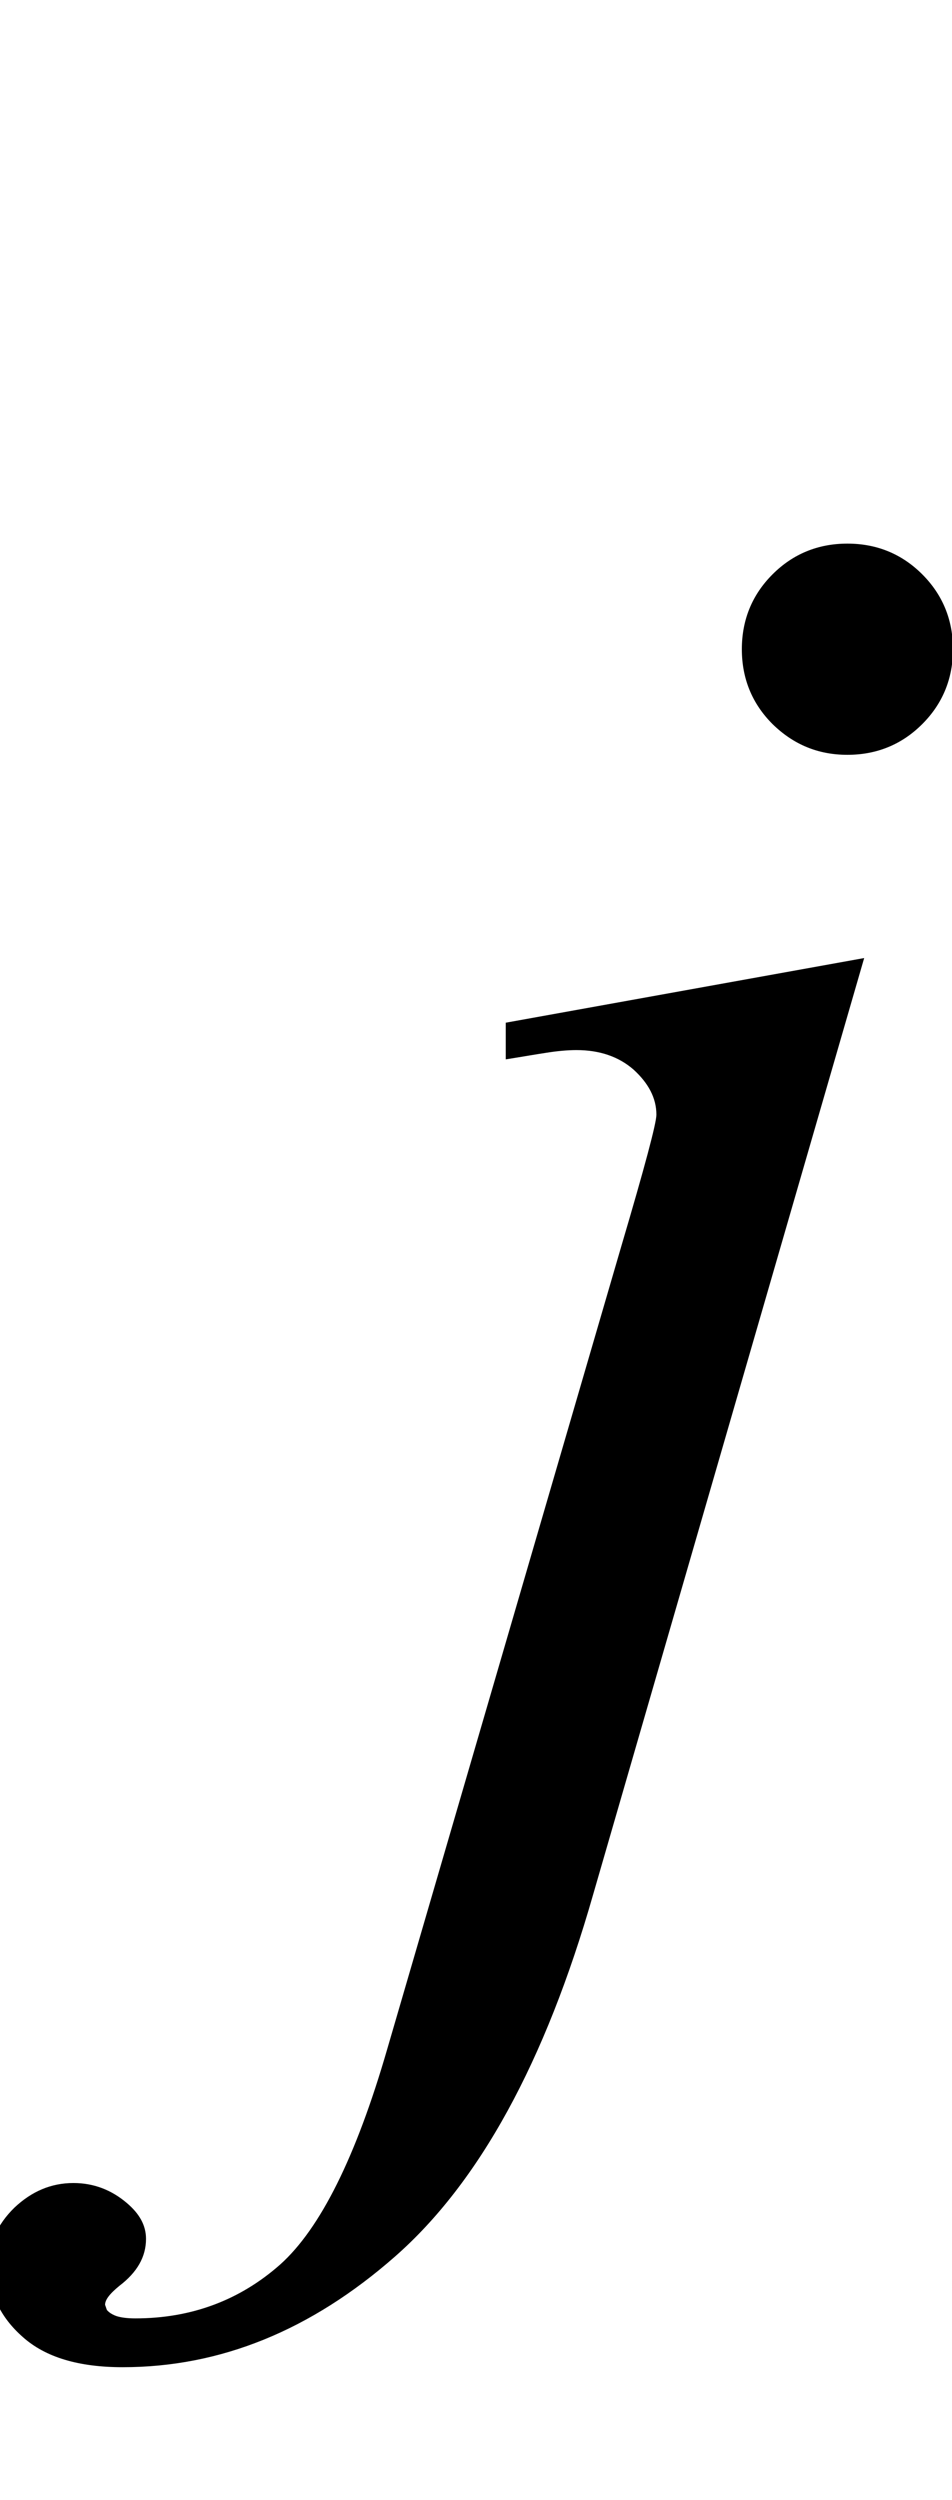 <?xml version="1.0" encoding="UTF-8"?>
<svg xmlns="http://www.w3.org/2000/svg" xmlns:xlink="http://www.w3.org/1999/xlink"  viewBox="0 0 8 21" version="1.1">
<defs>
<g>
<symbol overflow="visible" id="glyph0-0">
<path style="stroke:none;" d="M 2.496 0 L 2.496 -11.25 L 11.496 -11.25 L 11.496 0 Z M 2.777 -0.281 L 11.215 -0.281 L 11.215 -10.969 L 2.777 -10.969 Z M 2.777 -0.281 "/>
</symbol>
<symbol overflow="visible" id="glyph0-1">
<path style="stroke:none;" d="M 4.121 -11.434 C 4.367 -11.434 4.578 -11.348 4.75 -11.176 C 4.922 -11.004 5.008 -10.793 5.008 -10.547 C 5.008 -10.301 4.922 -10.09 4.75 -9.918 C 4.578 -9.746 4.367 -9.66 4.121 -9.66 C 3.875 -9.66 3.668 -9.746 3.492 -9.918 C 3.32 -10.09 3.234 -10.301 3.234 -10.547 C 3.234 -10.793 3.32 -11.004 3.492 -11.176 C 3.664 -11.348 3.875 -11.434 4.121 -11.434 Z M 4.262 -7.953 L 1.984 -0.086 C 1.582 1.32 1.027 2.332 0.32 2.953 C -0.387 3.574 -1.148 3.883 -1.969 3.883 C -2.336 3.883 -2.617 3.801 -2.809 3.629 C -3 3.461 -3.094 3.258 -3.094 3.023 C -3.094 2.844 -3.023 2.684 -2.879 2.543 C -2.734 2.406 -2.57 2.336 -2.383 2.336 C -2.211 2.336 -2.062 2.395 -1.934 2.504 C -1.828 2.594 -1.773 2.691 -1.773 2.805 C -1.773 2.957 -1.848 3.086 -1.996 3.199 C -2.078 3.266 -2.117 3.316 -2.117 3.359 L -2.102 3.402 C -2.082 3.426 -2.055 3.441 -2.023 3.453 C -1.988 3.465 -1.934 3.473 -1.863 3.473 C -1.391 3.473 -0.984 3.32 -0.645 3.02 C -0.309 2.719 -0.008 2.117 0.254 1.211 L 2.223 -5.539 C 2.418 -6.199 2.516 -6.566 2.516 -6.637 C 2.516 -6.777 2.449 -6.902 2.324 -7.016 C 2.199 -7.125 2.039 -7.18 1.844 -7.18 C 1.77 -7.18 1.68 -7.172 1.582 -7.156 C 1.508 -7.145 1.395 -7.125 1.25 -7.102 L 1.25 -7.41 Z M 4.262 -7.953 "/>
</symbol>
</g>
</defs>
<g id="surface437417">
<g style="fill:rgb(0%,0%,0%);fill-opacity:1;">
  <use xlink:href="#glyph0-1" x="3" y="16"/>
</g>
</g>
</svg>